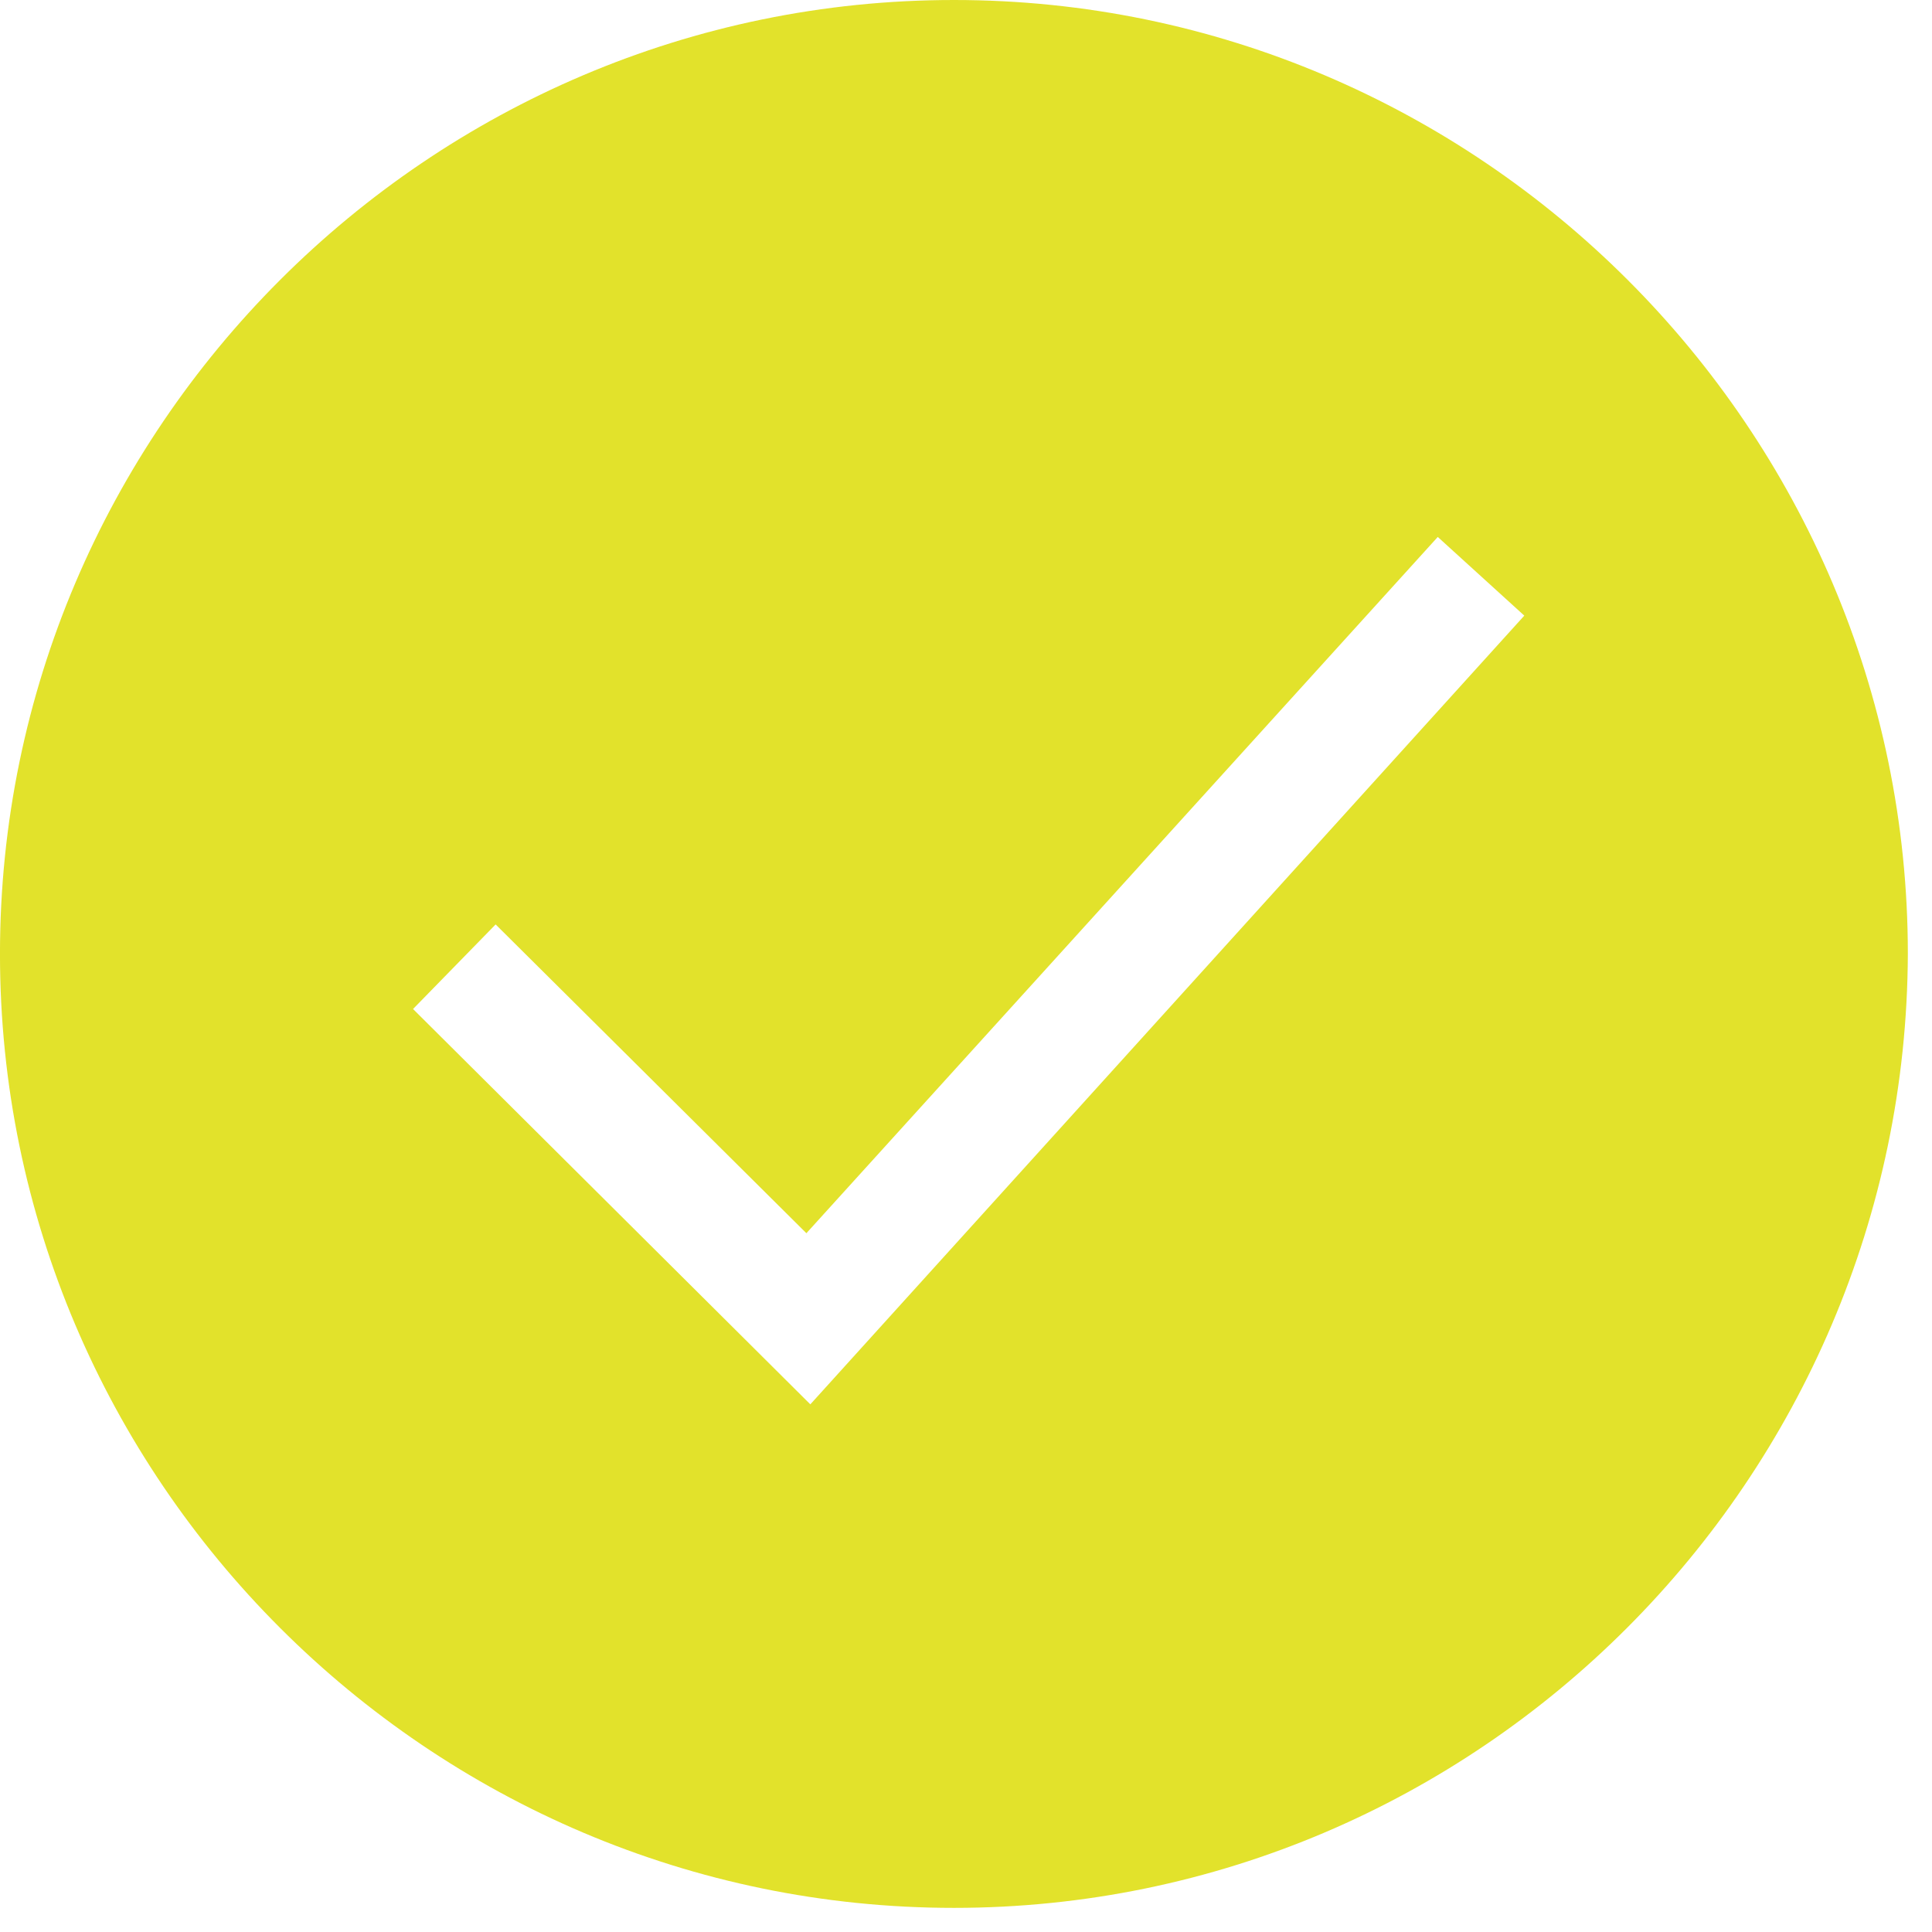 <?xml version="1.0" encoding="UTF-8"?> <svg xmlns="http://www.w3.org/2000/svg" viewBox="0 0 80.00 80.00" data-guides="{&quot;vertical&quot;:[],&quot;horizontal&quot;:[]}"><defs></defs><path fill="#e2e22b" stroke="none" fill-opacity="1" stroke-width="4" stroke-opacity="1" display="block" id="tSvgdb111caf7f" title="Path 4" d="M39.5 -0C17.754 -0 -0.001 17.755 -0.001 39.5C-0.001 61.246 17.754 79.001 39.5 79.001C61.245 79.001 78.919 61.246 79 39.5C79 17.755 61.245 -0 39.5 -0ZM33.554 58.151C28.07 52.694 22.587 47.237 17.103 41.781C18.243 40.613 19.383 39.446 20.523 38.279C24.813 42.541 29.102 46.803 33.391 51.065C42.106 41.455 50.82 31.844 59.535 22.234C60.729 23.32 61.924 24.406 63.118 25.492C53.264 36.378 43.409 47.264 33.554 58.151Z" style=""></path></svg> 